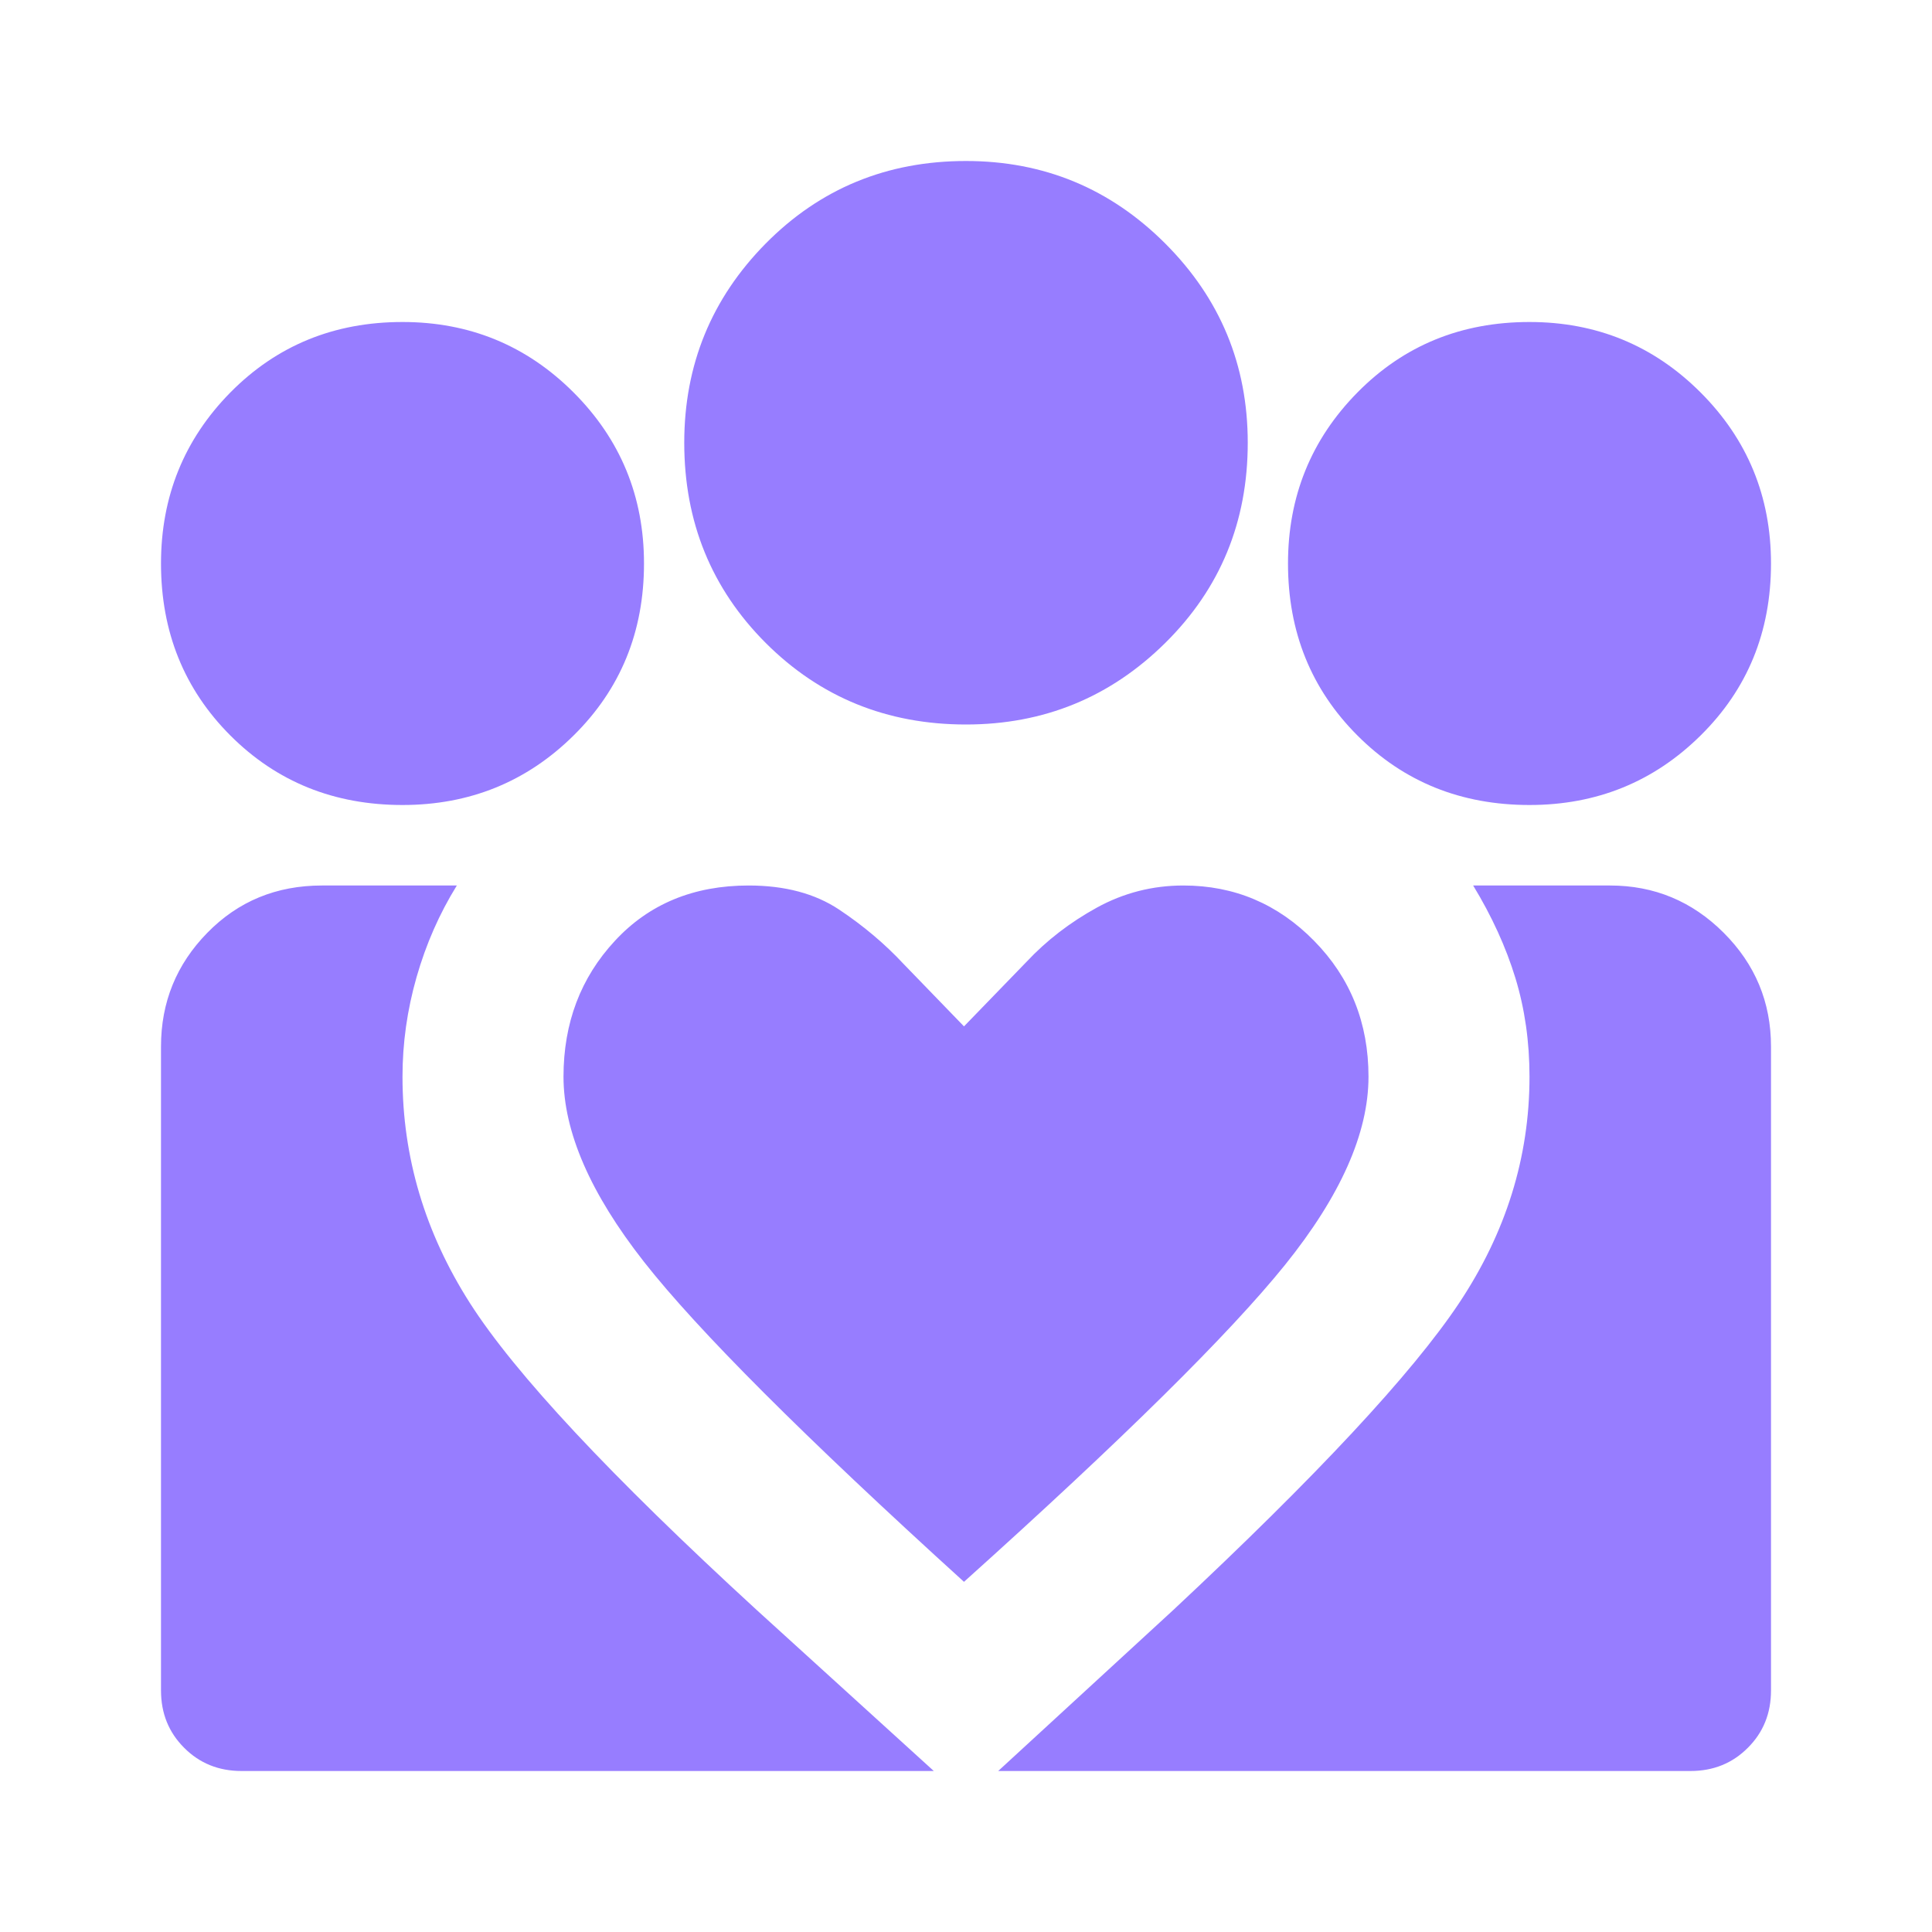 <svg width="24" height="24" viewBox="0 0 24 24" fill="none" xmlns="http://www.w3.org/2000/svg">
<mask id="mask0_38_45" style="mask-type:alpha" maskUnits="userSpaceOnUse" x="0" y="0" width="24" height="24">
<rect width="24" height="24" fill="#D9D9D9"/>
</mask>
<g mask="url(#mask0_38_45)">
<path d="M12.4 22L14.575 20C16.358 18.333 17.542 17.062 18.125 16.188C18.708 15.312 19 14.375 19 13.375C19 12.942 18.942 12.533 18.825 12.15C18.708 11.767 18.533 11.383 18.3 11H20C20.55 11 21.021 11.196 21.413 11.588C21.804 11.979 22 12.45 22 13V21C22 21.283 21.904 21.521 21.712 21.712C21.521 21.904 21.283 22 21 22H12.4ZM2 21V13C2 12.45 2.192 11.979 2.575 11.588C2.958 11.196 3.433 11 4 11H5.675C5.458 11.35 5.292 11.729 5.175 12.137C5.058 12.546 5 12.958 5 13.375C5 14.375 5.279 15.312 5.838 16.188C6.396 17.062 7.583 18.333 9.4 20L11.6 22H3C2.717 22 2.479 21.904 2.288 21.712C2.096 21.521 2 21.283 2 21ZM19 10C18.15 10 17.438 9.713 16.863 9.137C16.288 8.562 16 7.85 16 7C16 6.167 16.288 5.458 16.863 4.875C17.438 4.292 18.15 4 19 4C19.833 4 20.542 4.292 21.125 4.875C21.708 5.458 22 6.167 22 7C22 7.85 21.708 8.562 21.125 9.137C20.542 9.713 19.833 10 19 10ZM12 9C11.017 9 10.188 8.662 9.512 7.987C8.838 7.312 8.5 6.483 8.5 5.5C8.5 4.533 8.838 3.708 9.512 3.025C10.188 2.342 11.017 2 12 2C12.967 2 13.792 2.342 14.475 3.025C15.158 3.708 15.5 4.533 15.5 5.5C15.5 6.483 15.158 7.312 14.475 7.987C13.792 8.662 12.967 9 12 9ZM7 13.375C7 14.058 7.333 14.825 8 15.675C8.667 16.525 9.992 17.85 11.975 19.65C13.942 17.883 15.271 16.571 15.963 15.713C16.654 14.854 17 14.075 17 13.375C17 12.708 16.775 12.146 16.325 11.688C15.875 11.229 15.333 11 14.7 11C14.317 11 13.958 11.092 13.625 11.275C13.292 11.458 13 11.683 12.75 11.95L11.975 12.75L11.225 11.975C10.992 11.725 10.725 11.5 10.425 11.3C10.125 11.1 9.75 11 9.3 11C8.617 11 8.062 11.229 7.638 11.688C7.213 12.146 7 12.708 7 13.375ZM5 10C4.15 10 3.438 9.713 2.862 9.137C2.288 8.562 2 7.85 2 7C2 6.167 2.288 5.458 2.862 4.875C3.438 4.292 4.15 4 5 4C5.833 4 6.542 4.292 7.125 4.875C7.708 5.458 8 6.167 8 7C8 7.85 7.708 8.562 7.125 9.137C6.542 9.713 5.833 10 5 10Z" fill="#977DFF"/>
</g>
</svg>

